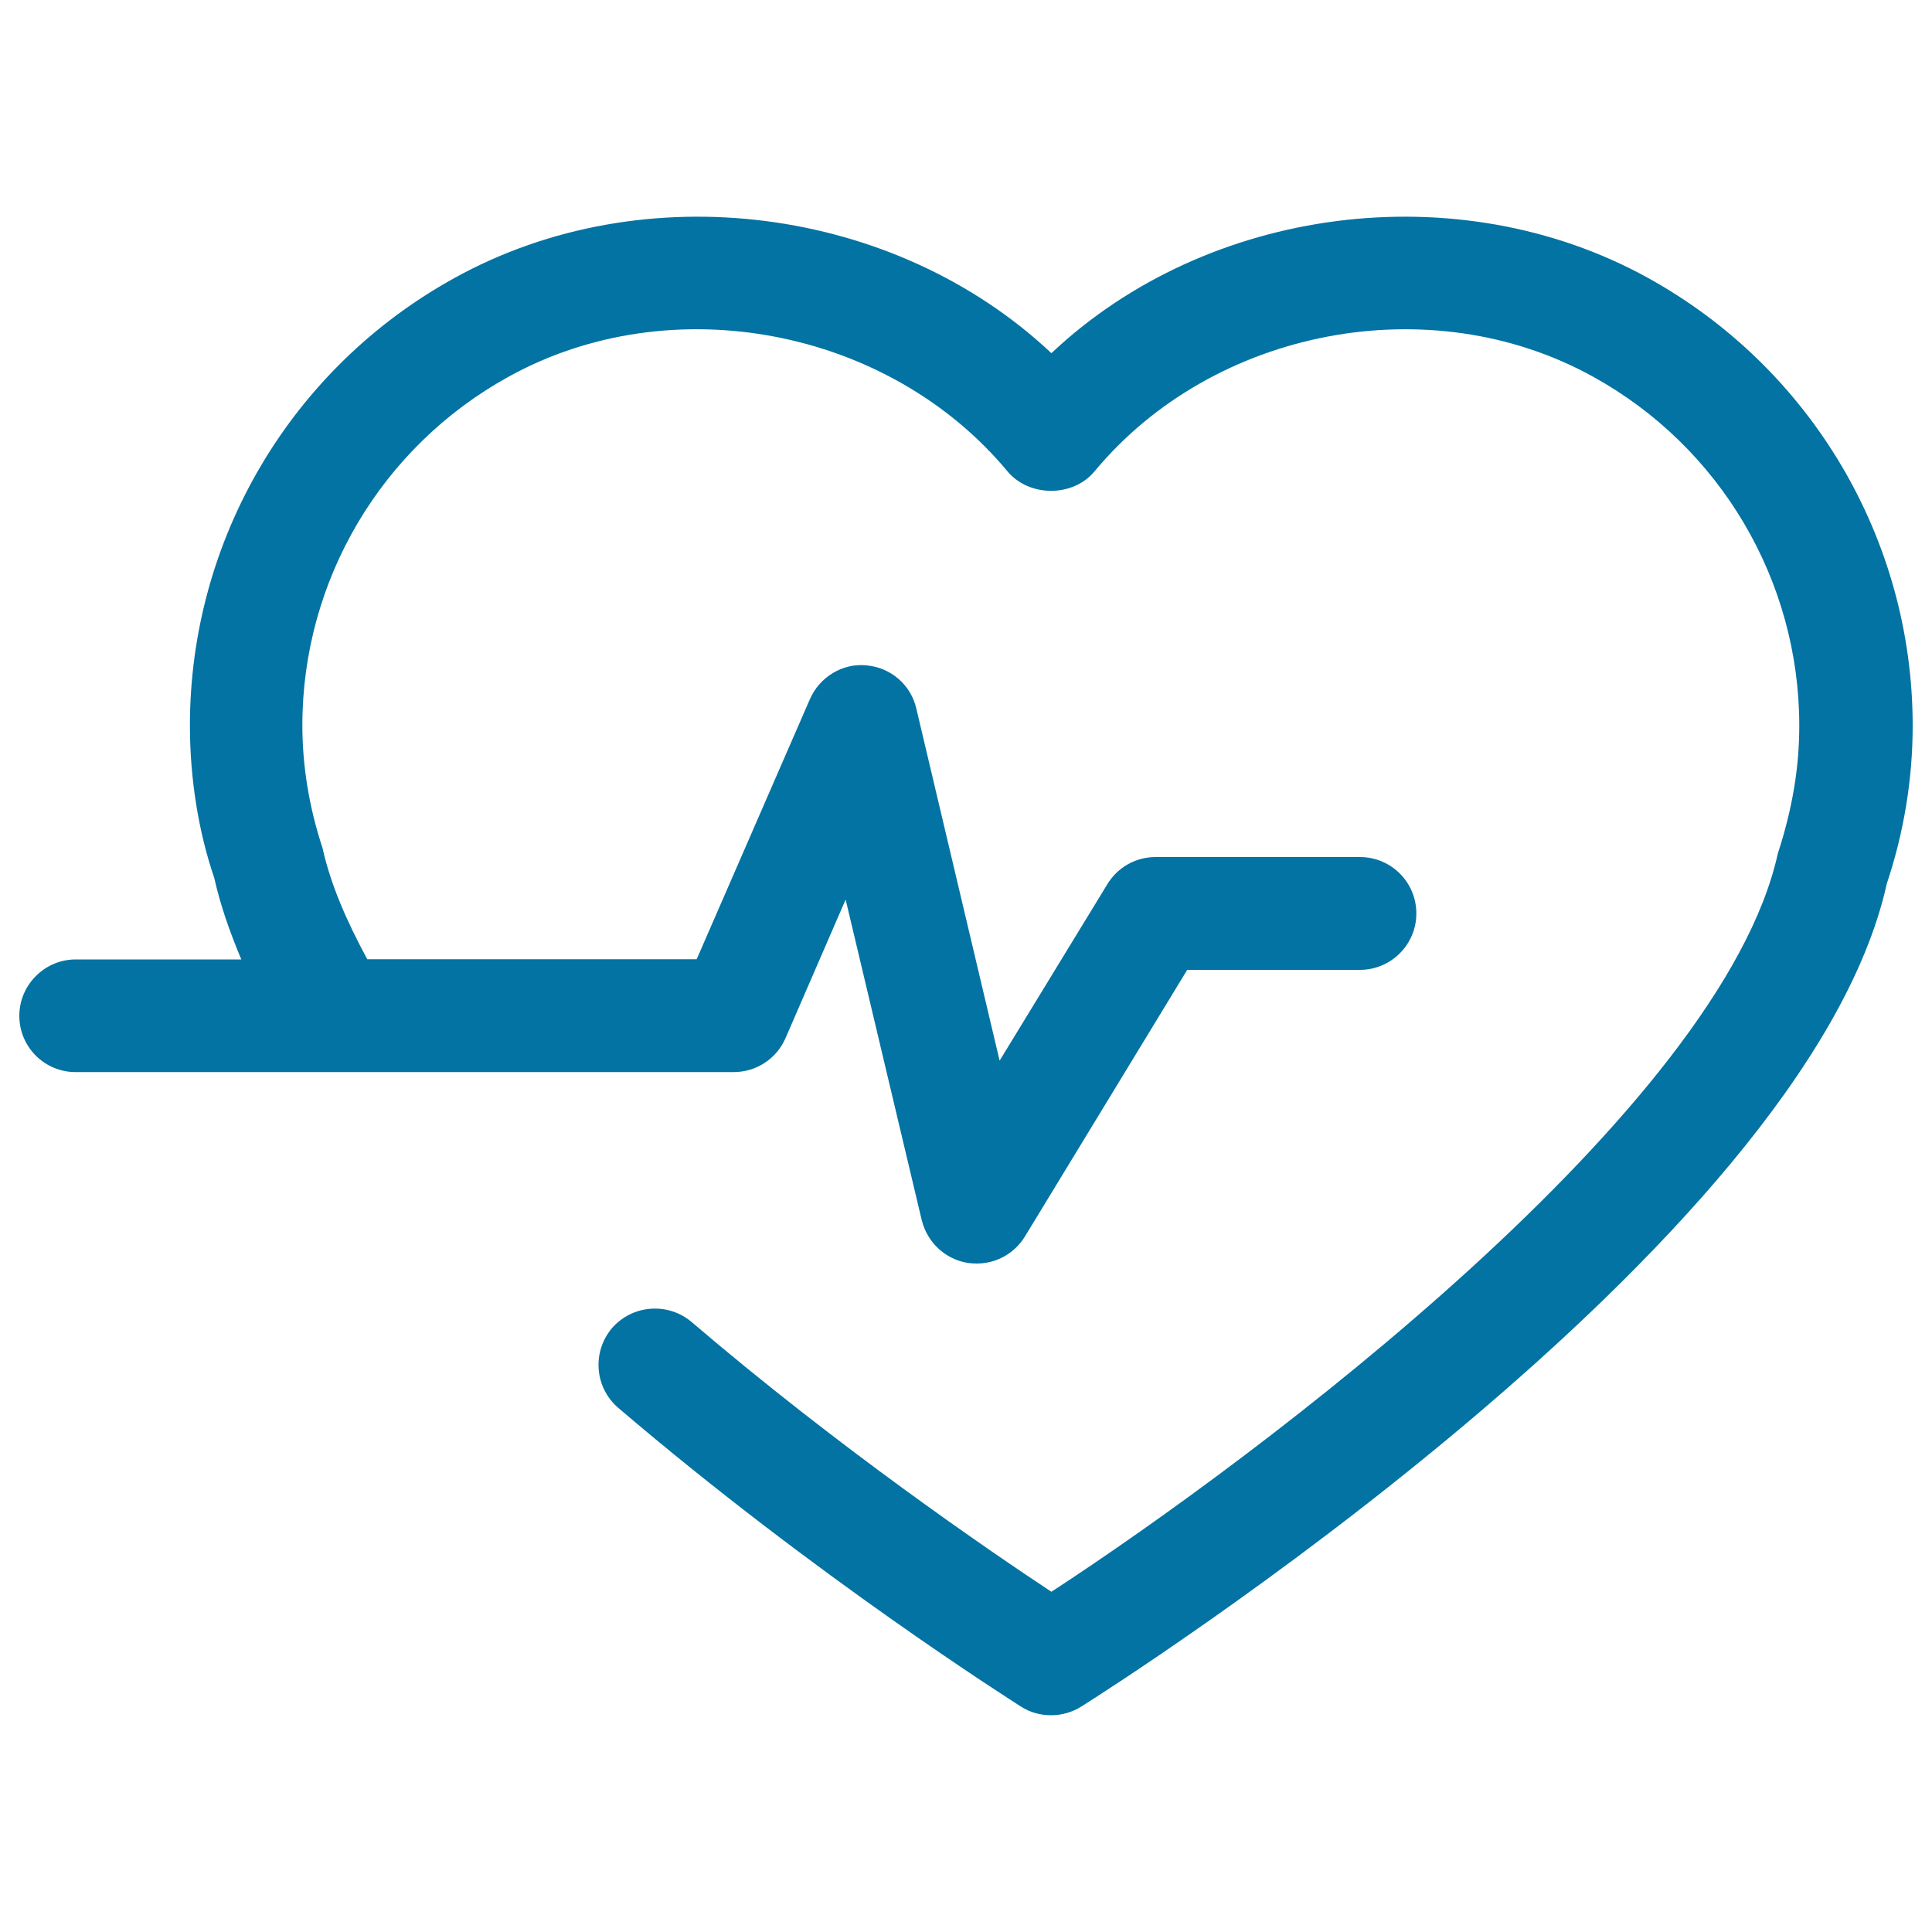 <svg xmlns="http://www.w3.org/2000/svg" viewBox="0 0 1000 1000" style="fill:#0273a2">
<title>Lifeline In A Heart Outline SVG icon</title>
<g><path d="M990,375.6c0,27.9-4.6,55.4-13.4,81.8C934.9,645.7,575,873.6,559.7,883.3c-4.8,3-10.2,4.5-15.6,4.5c-5.5,0-10.9-1.4-15.7-4.5c-4.1-2.7-105.5-66.7-208.4-154.6c-12.3-10.6-13.6-28.9-3.3-41.2c10.6-12.2,28.9-13.6,41.2-3.3c76.6,65.5,154.1,118.4,186.3,139.7c108.1-70.5,346.8-249.8,376-382.1c7.6-23.4,11.1-44.6,11.1-66.2c0-75.1-40.9-144.3-106.7-180.6c-84.1-46.6-196.6-25.1-258.1,49c-11.1,13.4-33.8,13.4-45,0c-61.7-74.2-174.1-95.5-258.1-49.1c-66,36.3-106.9,105.5-106.9,180.5c0,21.4,3.6,42.8,10.4,63.4c4.3,19.3,12.6,38.1,23.2,57.7h170.5l58.6-134.6c5-11.5,17-18.8,29.3-17.5c12.6,1.1,23,10.1,25.8,22.4l43.1,182.2l55.8-91.4c5.3-8.7,14.7-14,24.9-14h105.8c16.1,0,29.2,13,29.2,29.2c0,16.1-13.1,29.2-29.2,29.2h-89.4l-84,138c-5.4,8.8-14.8,14-24.9,14c-1.6,0-3.1-0.1-4.6-0.3c-11.8-1.9-21-10.6-23.9-22.1l-39.4-166l-31.1,71.7c-4.7,10.8-15.2,17.6-26.8,17.6H39.2C23.2,555,10,542,10,525.8c0-16.1,13.2-29.2,29.2-29.2h85.7c-6.1-14.5-11-28.6-14-42.2c-8.1-23.6-12.6-51.2-12.6-78.9c0-96.3,52.4-185.1,137.1-231.7c98.1-54.2,227.8-37.2,308.8,39c80.8-76.2,210.5-93.2,308.7-39C937.4,190.4,990,279.2,990,375.6z"/></g>
</svg>